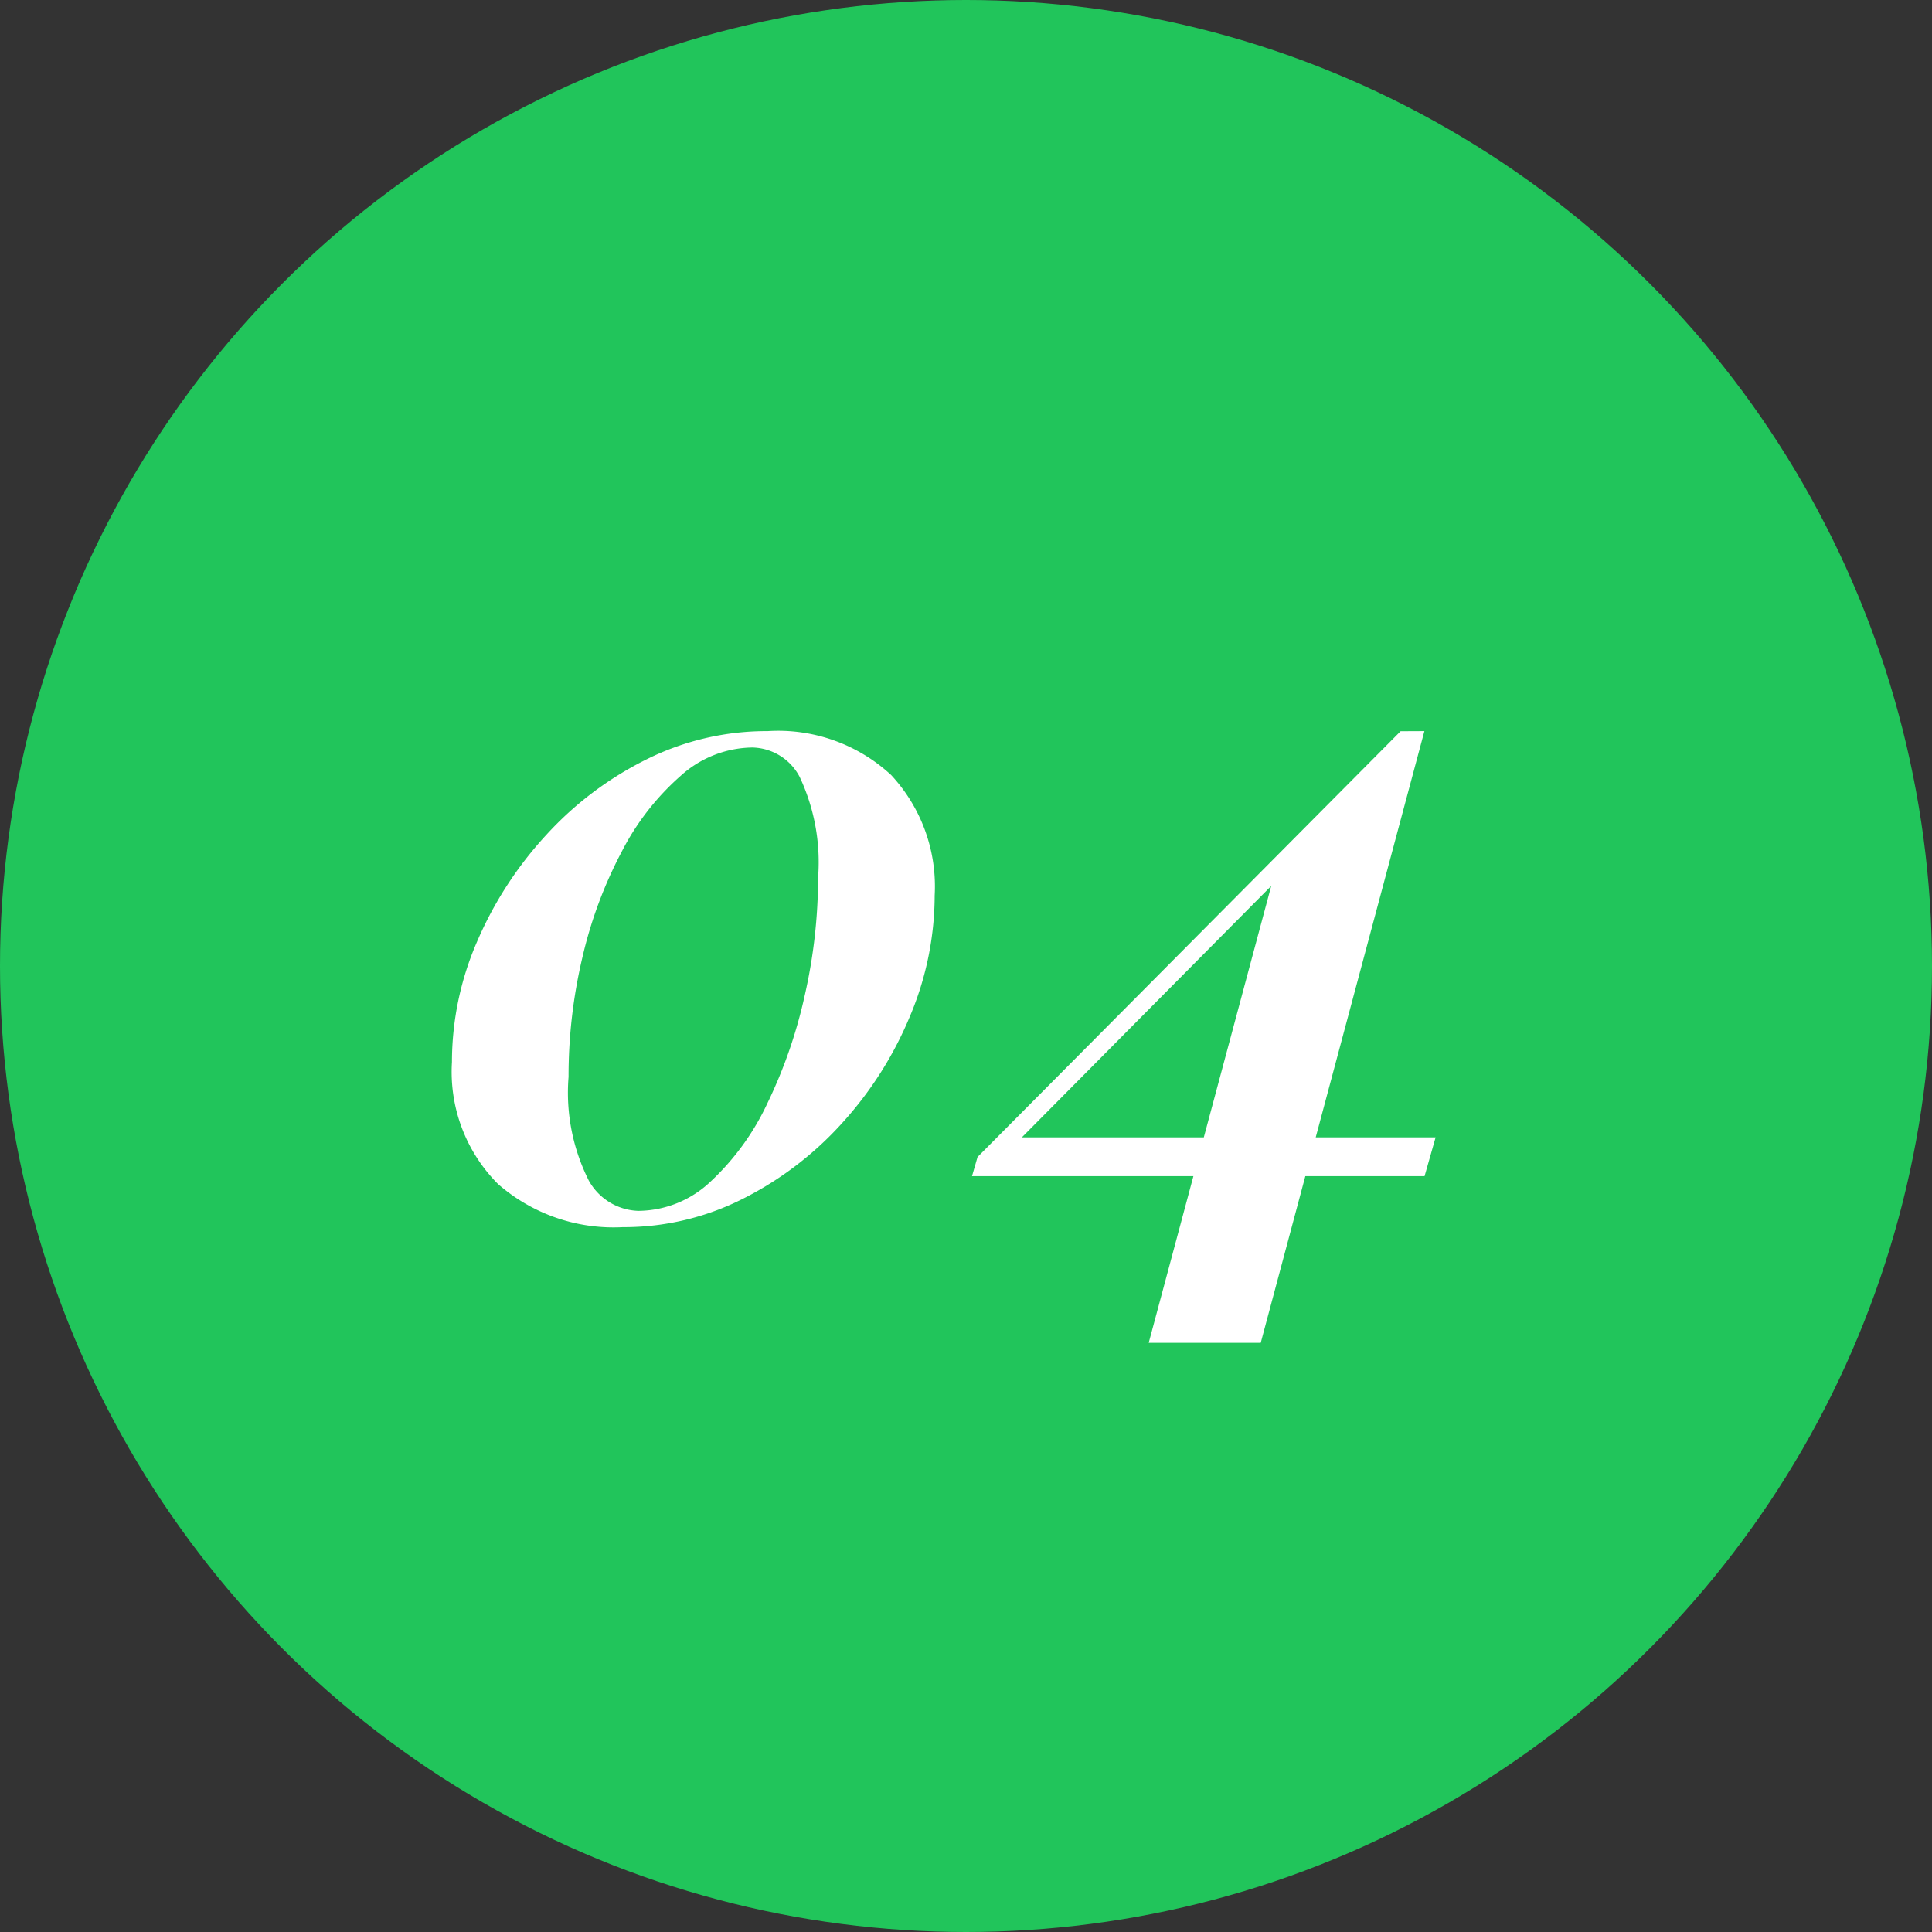 <svg xmlns="http://www.w3.org/2000/svg" width="70" height="70" viewBox="0 0 70 70">
  <rect x="0" y="0" width="70" height="70" fill="#333333" stroke="none"/>
  <g id="グループ_29282" data-name="グループ 29282" transform="translate(-348 -2122)">
    <circle id="楕円形_40" data-name="楕円形 40" cx="35" cy="35" r="35" transform="translate(348 2122)" fill="#21c55b"/>
    <path id="パス_40543" data-name="パス 40543" d="M-7.188-17.51a6.024,6.024,0,0,1,4.475,1.59A5.932,5.932,0,0,1-1.135-11.55a11.288,11.288,0,0,1-.891,4.359A13.334,13.334,0,0,1-4.481-3.317,12.265,12.265,0,0,1-8.088-.564,9.551,9.551,0,0,1-12.435.462,6.356,6.356,0,0,1-16.955-1.1a5.752,5.752,0,0,1-1.67-4.419,10.964,10.964,0,0,1,.911-4.366,13.607,13.607,0,0,1,2.5-3.858,12.329,12.329,0,0,1,3.656-2.752A9.75,9.75,0,0,1-7.188-17.51Zm-.561.594a3.942,3.942,0,0,0-2.59,1.026,9.3,9.3,0,0,0-2.132,2.742A15.823,15.823,0,0,0-13.9-9.306a18.644,18.644,0,0,0-.5,4.323,7.085,7.085,0,0,0,.732,3.755,2.127,2.127,0,0,0,1.8,1.1A3.845,3.845,0,0,0-9.243-1.2,9.212,9.212,0,0,0-7.188-4.043a17.692,17.692,0,0,0,1.347-3.9,19.3,19.3,0,0,0,.482-4.26,7.273,7.273,0,0,0-.667-3.647A1.98,1.98,0,0,0-7.749-16.916Zm23.5-.594.079.8L.977-1.736l.588-1.056h15.45l-.4,1.406H.218l.2-.693Zm.858,0L10.679,4.653H6.62l4.666-17.4,4.468-4.759Z" transform="translate(383 2166)" fill="#fff"/>
  </g>
</svg>
